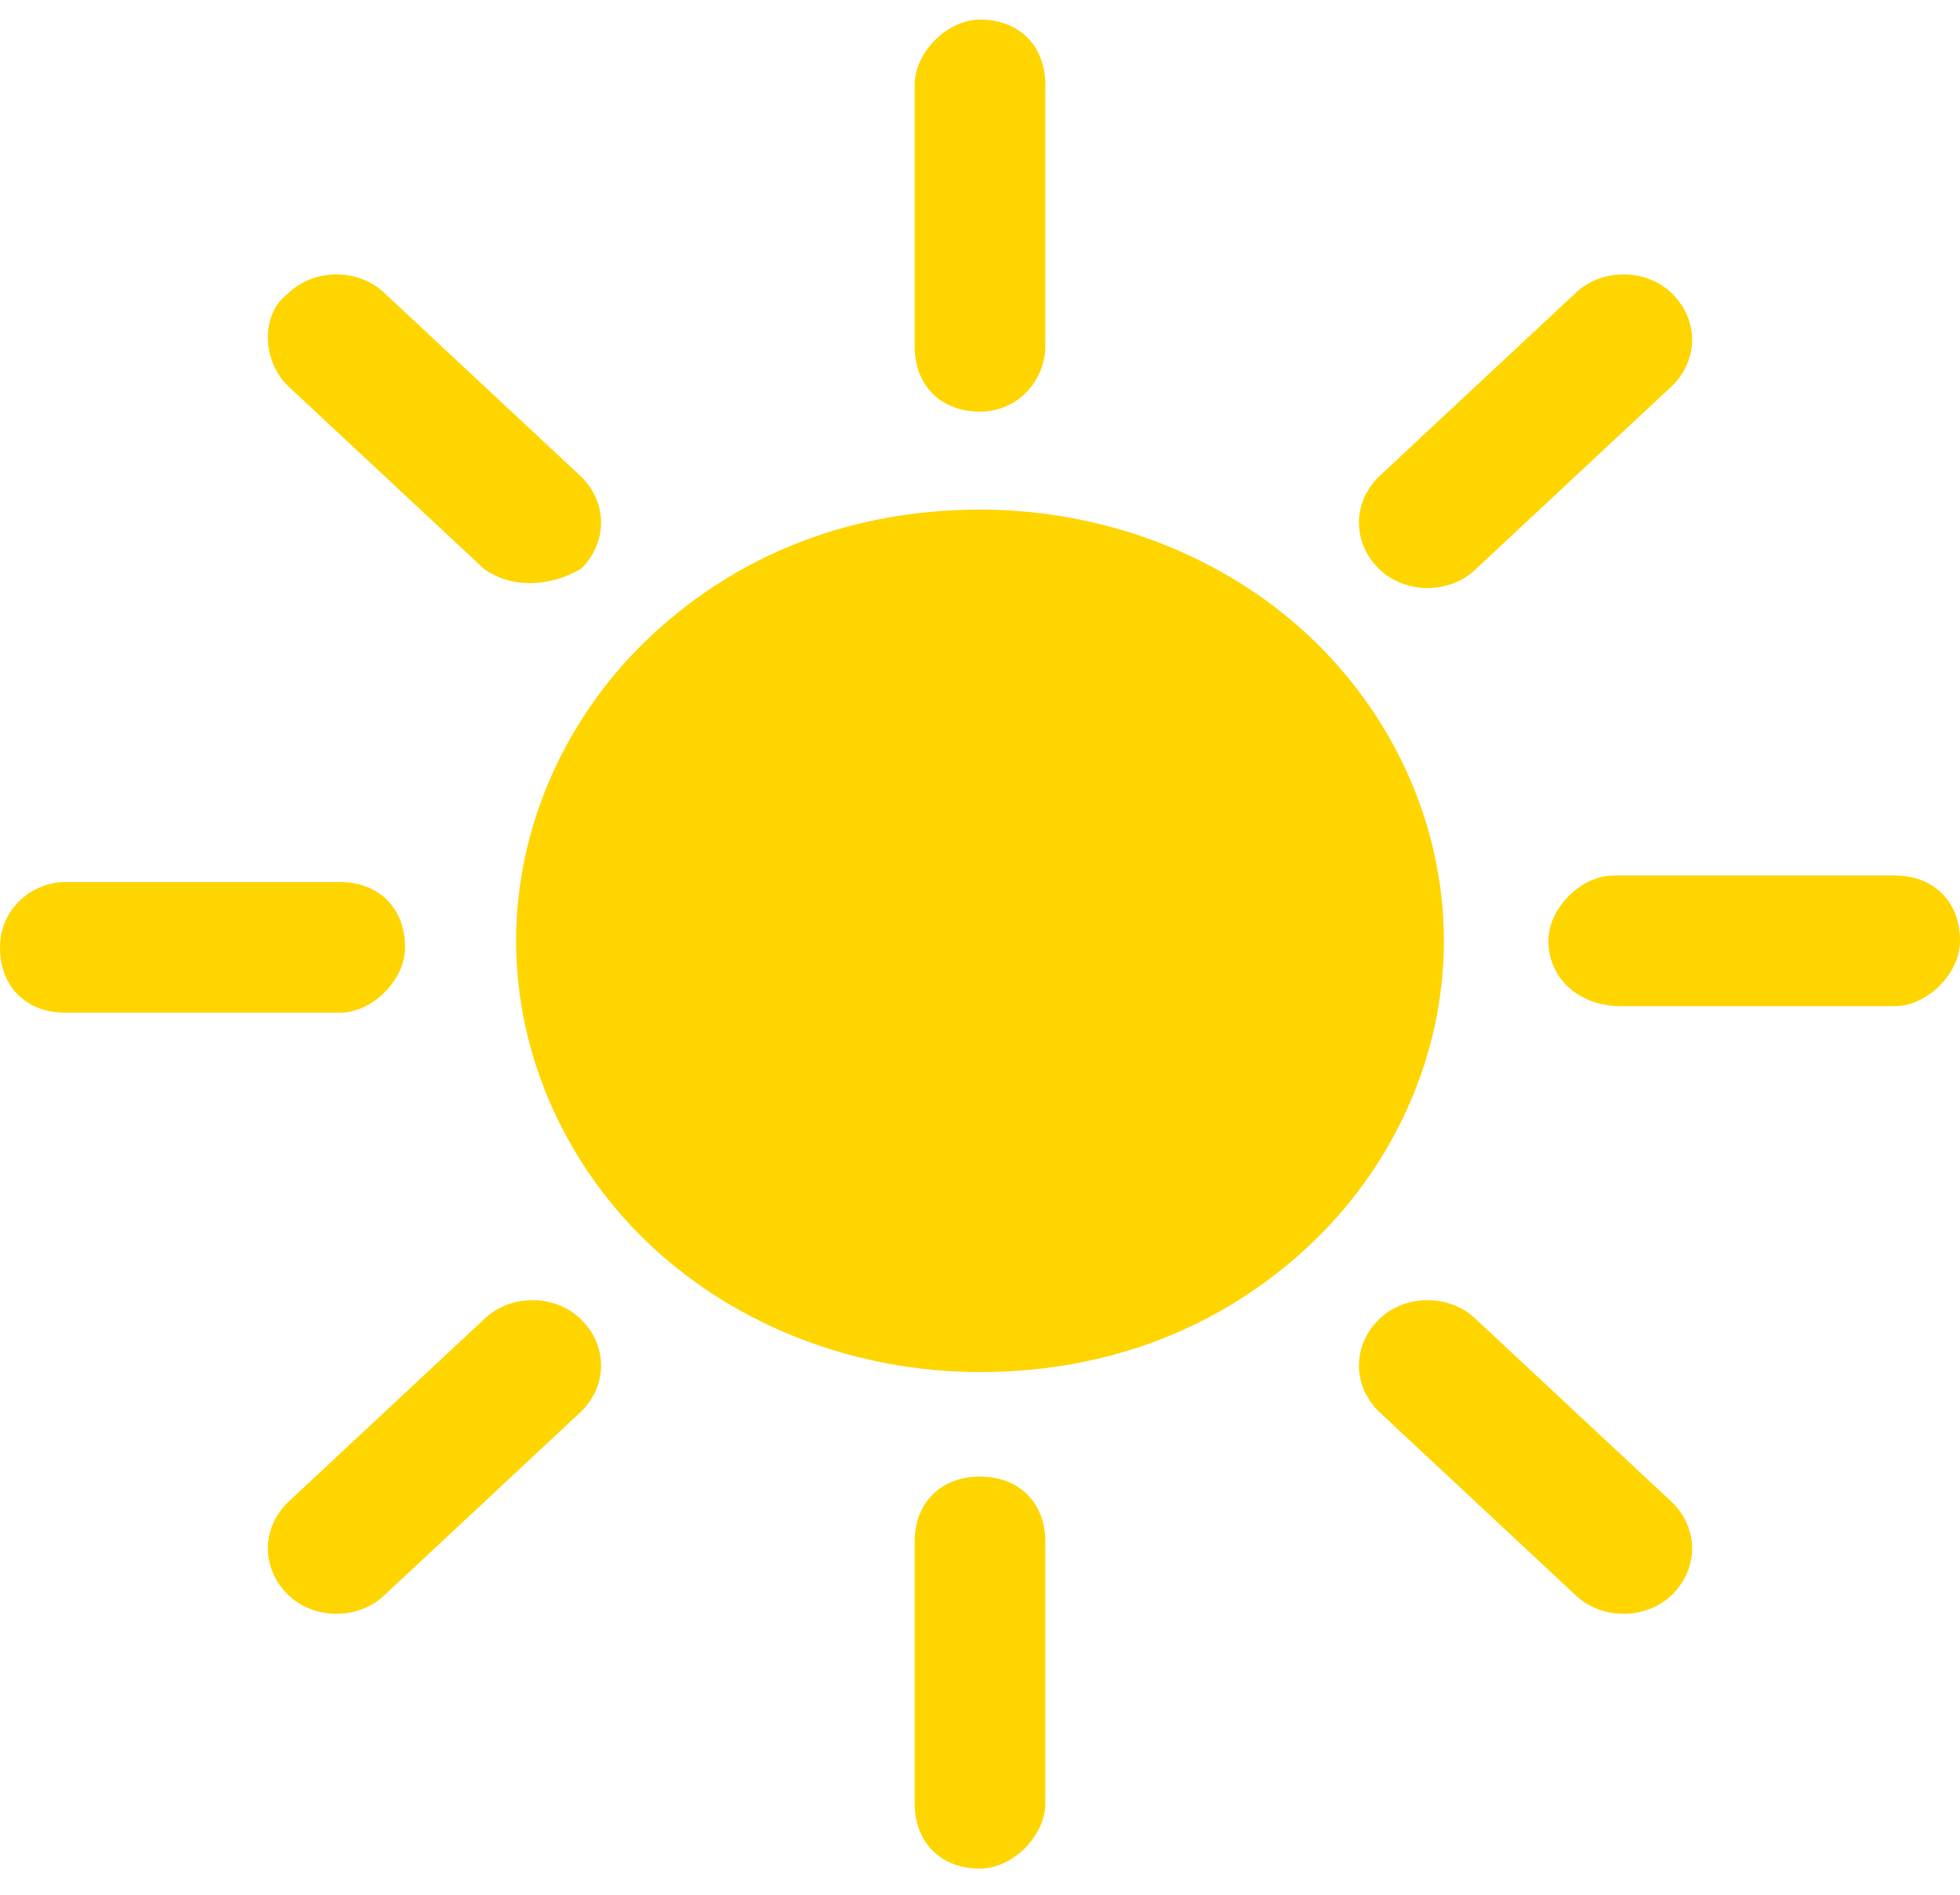 <?xml version="1.0" encoding="utf-8"?>
<!-- Generator: Adobe Illustrator 27.0.0, SVG Export Plug-In . SVG Version: 6.00 Build 0)  -->
<svg version="1.1" id="Laag_1" xmlns="http://www.w3.org/2000/svg" xmlns:xlink="http://www.w3.org/1999/xlink" x="0px" y="0px"
	 viewBox="0 0 30 29" style="enable-background:new 0 0 30 29;" xml:space="preserve">
<style type="text/css">
	.st0{fill:#FFD500;}
</style>
<path class="st0" d="M23.7,14.4c0-0.5,0.5-1,1-1H29c0.6,0,1,0.4,1,1c0,0.5-0.5,1-1,1h-4.2C24.2,15.4,23.7,15,23.7,14.4z"/>
<path class="st0" d="M21.1,20.2c0.4-0.4,1.1-0.4,1.5,0l3,2.8c0.4,0.4,0.4,1,0,1.4c-0.4,0.4-1.1,0.4-1.5,0l-3-2.8
	C20.7,21.2,20.7,20.6,21.1,20.2z"/>
<path class="st0" d="M15,6.3c-0.6,0-1-0.4-1-1v-4c0-0.5,0.5-1,1-1c0.6,0,1,0.4,1,1v4C16,5.8,15.6,6.3,15,6.3z"/>
<path class="st0" d="M8.9,8.7C8.4,9,7.8,9,7.4,8.7l-3-2.8C4,5.5,4,4.8,4.4,4.5c0.4-0.4,1.1-0.4,1.5,0l3,2.8C9.3,7.7,9.3,8.3,8.9,8.7
	z"/>
<path class="st0" d="M22.6,8.7c-0.4,0.4-1.1,0.4-1.5,0c-0.4-0.4-0.4-1,0-1.4l3-2.8c0.4-0.4,1.1-0.4,1.5,0c0.4,0.4,0.4,1,0,1.4
	L22.6,8.7z"/>
<path class="st0" d="M7.4,20.2c0.4-0.4,1.1-0.4,1.5,0c0.4,0.4,0.4,1,0,1.4l-3,2.8c-0.4,0.4-1.1,0.4-1.5,0C4,24,4,23.4,4.4,23
	L7.4,20.2z"/>
<path class="st0" d="M15,22.6c0.6,0,1,0.4,1,1v4c0,0.5-0.5,1-1,1c-0.6,0-1-0.4-1-1v-4C14,23,14.4,22.6,15,22.6z"/>
<path class="st0" d="M10,9.7c1.3-1.2,3-1.9,5-1.9c1.9,0,3.7,0.7,5,1.9c1.3,1.2,2.1,2.9,2.1,4.7c0,1.8-0.8,3.5-2.1,4.7
	c-1.3,1.2-3,1.9-5,1.9c-1.9,0-3.7-0.7-5-1.9c-1.3-1.2-2.1-2.9-2.1-4.7C7.9,12.6,8.7,10.9,10,9.7z"/>
<path class="st0" d="M1,13.5h4.2c0.6,0,1,0.4,1,1c0,0.5-0.5,1-1,1H1c-0.6,0-1-0.4-1-1C0,13.9,0.5,13.5,1,13.5z"/>
</svg>

